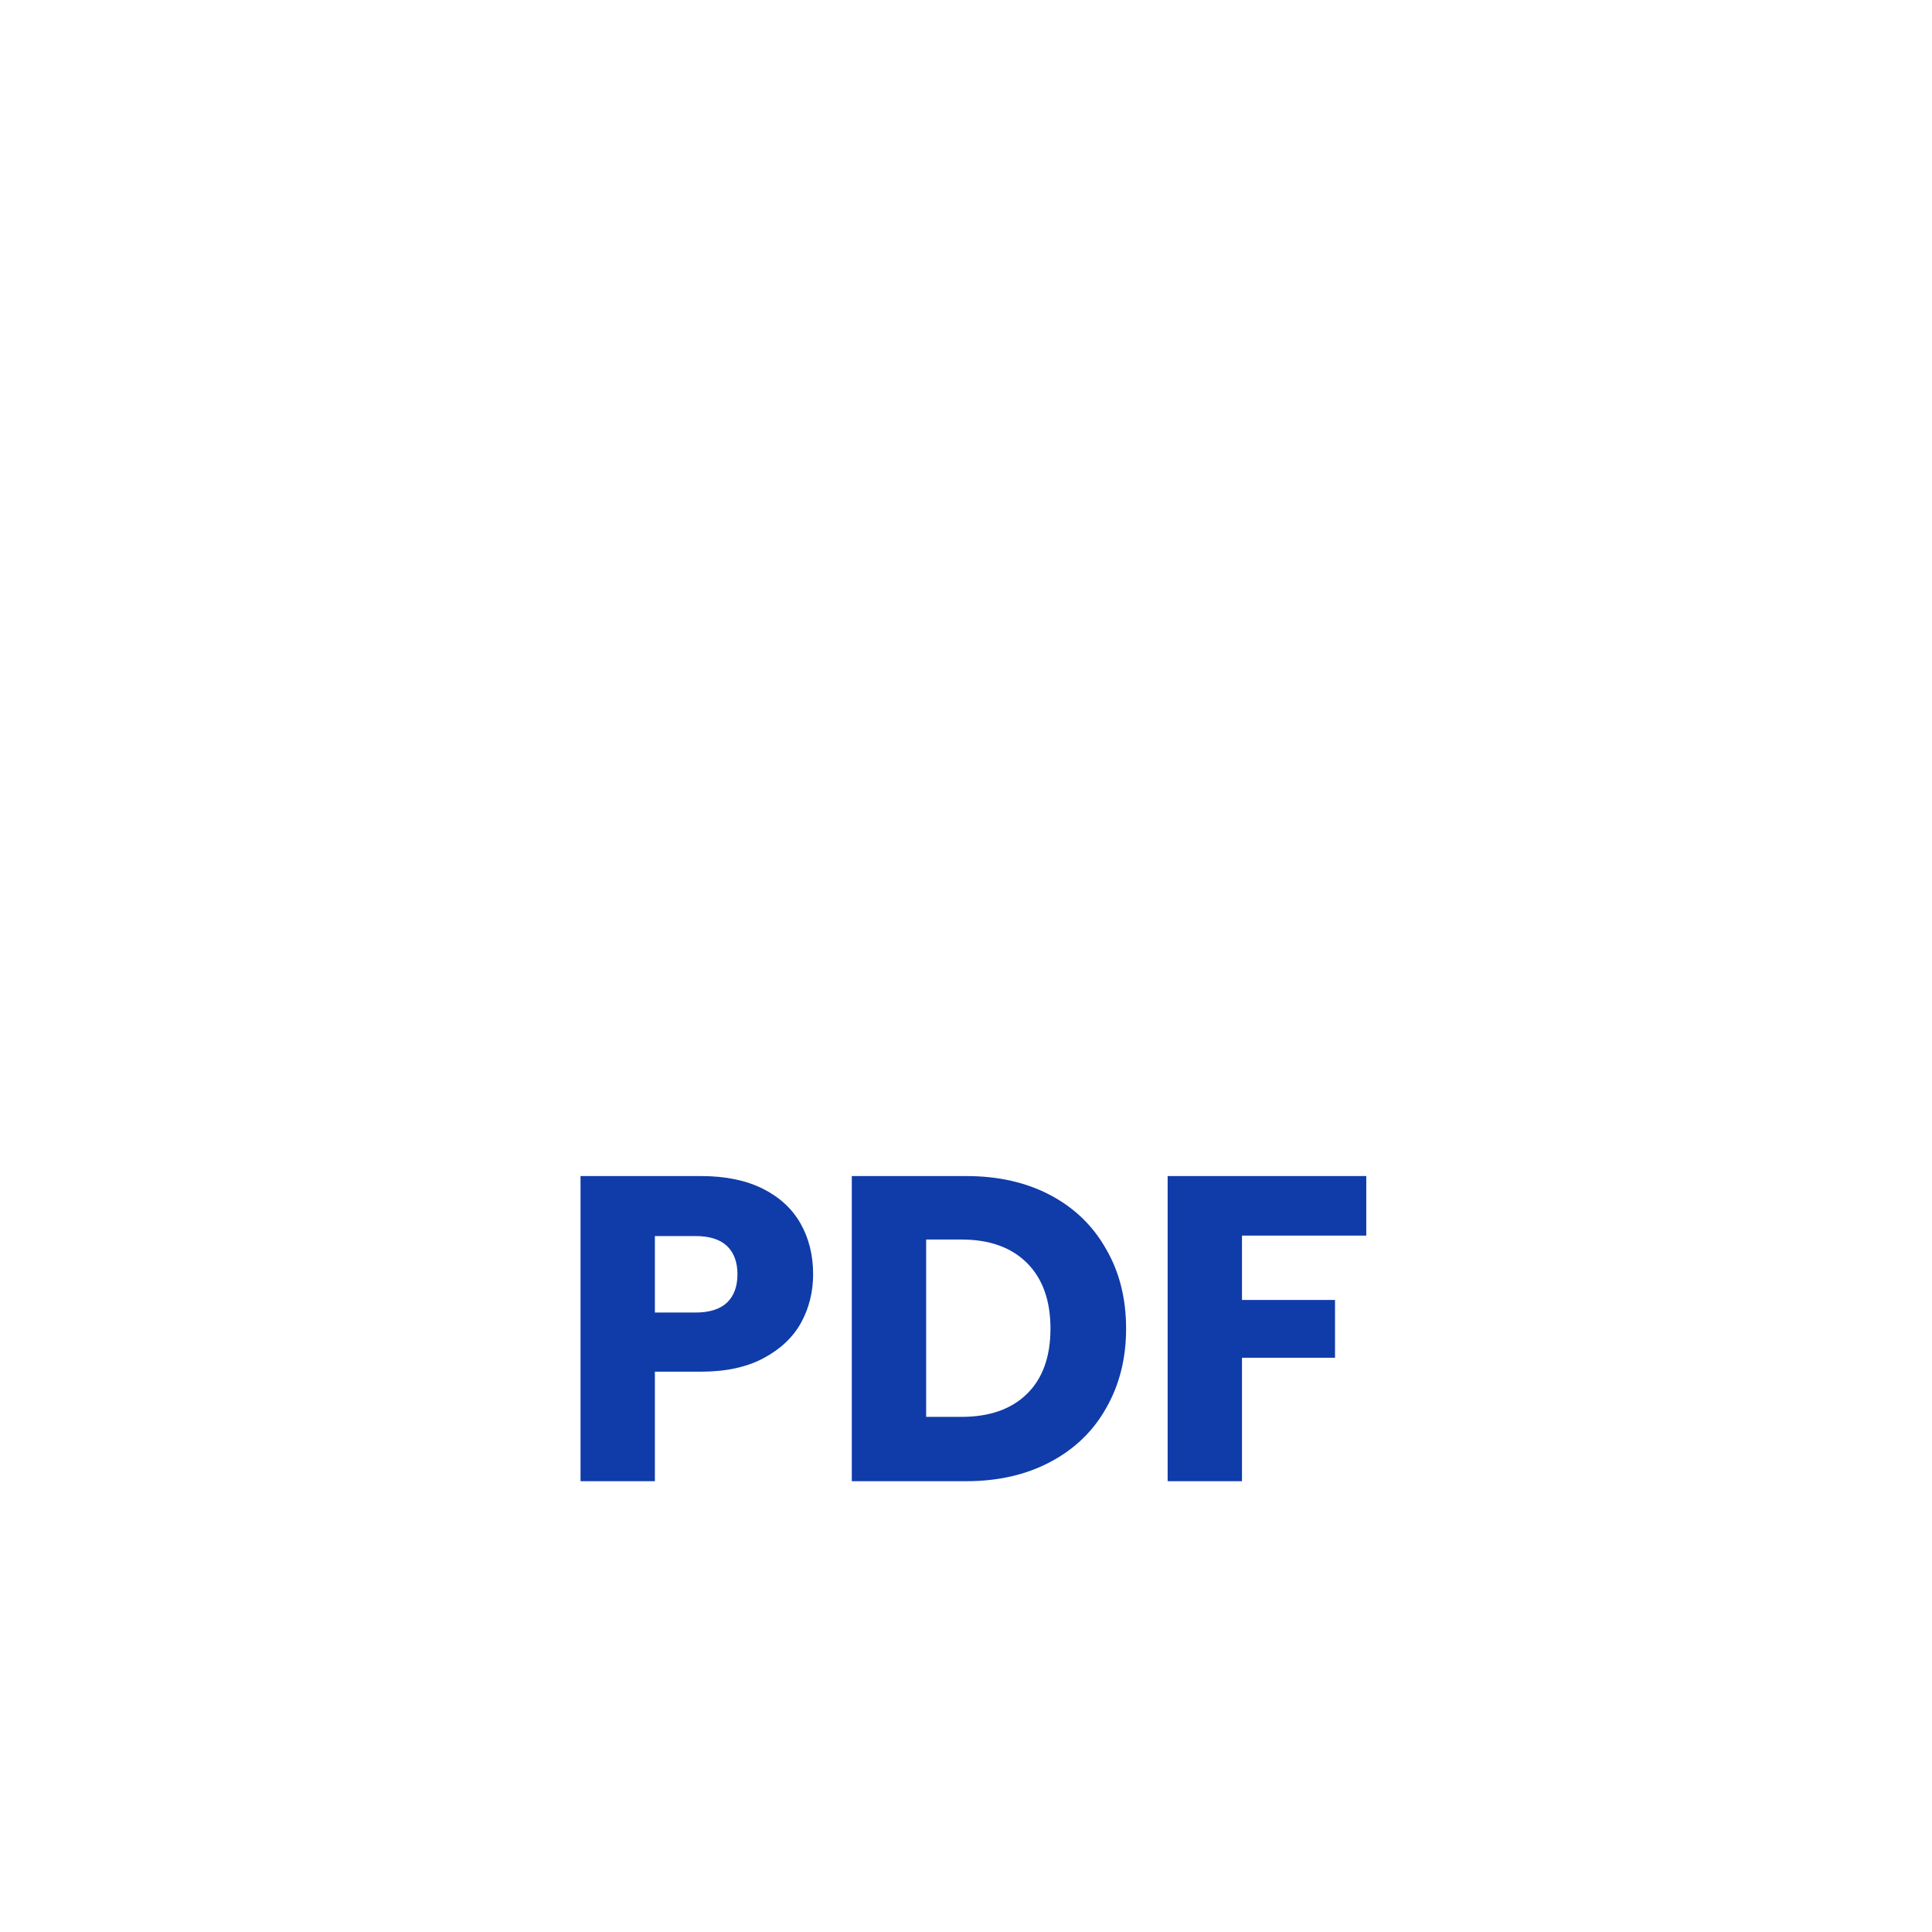 <?xml version="1.0" encoding="UTF-8"?> <svg xmlns="http://www.w3.org/2000/svg" width="54" height="54" viewBox="0 0 54 54" fill="none"><g clip-path="url(#clip0_323_299)"><path d="M47.25 10.742V48.6C47.25 51.582 44.832 54 41.85 54H12.15C9.168 54 6.75 51.582 6.75 48.6V5.4C6.75 2.418 9.168 0 12.15 0H35.554L47.25 10.742Z" fill="white"></path><g filter="url(#filter0_d_323_299)"><path d="M47.25 10.742H36.905C36.159 10.742 35.555 10.138 35.555 9.392V0L47.25 10.742Z" fill="white"></path></g><path d="M22.727 35.617C22.727 36.111 22.613 36.565 22.386 36.978C22.16 37.383 21.811 37.711 21.341 37.962C20.872 38.213 20.288 38.339 19.592 38.339H18.304V41.4H16.226V32.871H19.592C20.272 32.871 20.847 32.989 21.317 33.223C21.787 33.458 22.139 33.782 22.374 34.195C22.609 34.608 22.727 35.082 22.727 35.617ZM19.434 36.686C19.831 36.686 20.126 36.593 20.321 36.407C20.515 36.22 20.612 35.957 20.612 35.617C20.612 35.277 20.515 35.014 20.321 34.827C20.126 34.641 19.831 34.548 19.434 34.548H18.304V36.686H19.434ZM27.004 32.871C27.903 32.871 28.688 33.049 29.361 33.406C30.033 33.762 30.551 34.264 30.916 34.912C31.288 35.552 31.475 36.293 31.475 37.136C31.475 37.97 31.288 38.711 30.916 39.359C30.551 40.007 30.029 40.509 29.349 40.866C28.676 41.222 27.895 41.4 27.004 41.4H23.808V32.871H27.004ZM26.87 39.602C27.656 39.602 28.267 39.388 28.705 38.958C29.142 38.529 29.361 37.921 29.361 37.136C29.361 36.35 29.142 35.739 28.705 35.301C28.267 34.864 27.656 34.645 26.87 34.645H25.886V39.602H26.87ZM38.188 32.871V34.536H34.714V36.334H37.314V37.95H34.714V41.4H32.636V32.871H38.188Z" fill="#103CA9"></path></g><defs><filter id="filter0_d_323_299" x="31.505" y="-1.35" width="17.095" height="16.142" filterUnits="userSpaceOnUse" color-interpolation-filters="sRGB"><feFlood flood-opacity="0" result="BackgroundImageFix"></feFlood><feColorMatrix in="SourceAlpha" type="matrix" values="0 0 0 0 0 0 0 0 0 0 0 0 0 0 0 0 0 0 127 0" result="hardAlpha"></feColorMatrix><feOffset dx="-1.35" dy="1.35"></feOffset><feGaussianBlur stdDeviation="1.35"></feGaussianBlur><feComposite in2="hardAlpha" operator="out"></feComposite><feColorMatrix type="matrix" values="0 0 0 0 0 0 0 0 0 0 0 0 0 0 0 0 0 0 0.2 0"></feColorMatrix><feBlend mode="normal" in2="BackgroundImageFix" result="effect1_dropShadow_323_299"></feBlend><feBlend mode="normal" in="SourceGraphic" in2="effect1_dropShadow_323_299" result="shape"></feBlend></filter><clipPath id="clip0_323_299"><rect width="54" height="54" fill="white"></rect></clipPath></defs></svg> 